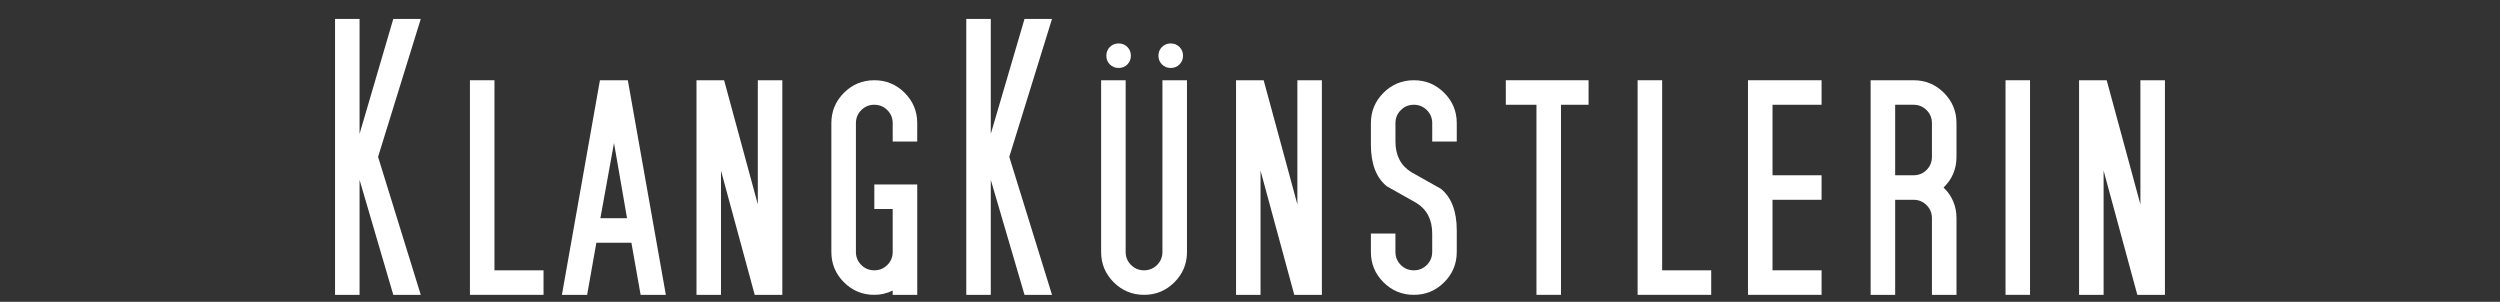 <?xml version="1.0" encoding="utf-8"?>
<!-- Generator: Adobe Illustrator 16.0.3, SVG Export Plug-In . SVG Version: 6.00 Build 0)  -->
<svg version="1.2" baseProfile="tiny" id="Ebene_1" xmlns="http://www.w3.org/2000/svg" xmlns:xlink="http://www.w3.org/1999/xlink"
	 x="0px" y="0px" width="156px" height="18.833px" viewBox="0 0 156 18.833" overflow="visible" xml:space="preserve">
<rect x="0" y="0" width="156" height="18.833" fill="#333333" stroke="none"/>
<g>
	<rect y="5" fill="none" width="156" height="13.833"/>
	<path fill="#FFFFFF" d="M26.256,18.398h-1.715l-2.104-7.174v7.174h-1.53V1.181h1.53v7.174l2.104-7.174h1.715l-2.665,8.608
		L26.256,18.398z"/>
	<path fill="#FFFFFF" d="M33.916,18.398h-4.592V5.007h1.53v11.861h3.062V18.398z"/>
	<path fill="#FFFFFF" d="M41.549,18.398h-1.574l-0.576-3.252h-2.186l-0.576,3.252h-1.574l2.373-13.391h1.74L41.549,18.398z
		 M39.127,13.615l-0.813-4.693l-0.85,4.693H39.127z"/>
	<path fill="#FFFFFF" d="M48.816,18.398h-1.721l-2.105-7.749v7.749h-1.529V5.007h1.723l2.104,7.745V5.007h1.529V18.398z"/>
	<path fill="#FFFFFF" d="M57.234,18.398h-1.531V18.13c-0.357,0.179-0.738,0.268-1.146,0.268c-0.74,0-1.371-0.261-1.895-0.784
		s-0.785-1.154-0.785-1.894V7.685c0-0.74,0.262-1.371,0.785-1.894s1.154-0.784,1.895-0.784c0.738,0,1.369,0.261,1.893,0.784
		s0.785,1.154,0.785,1.894v1.147h-1.531V7.685c0-0.319-0.111-0.59-0.334-0.813s-0.494-0.335-0.813-0.335
		c-0.32,0-0.592,0.112-0.814,0.335s-0.334,0.494-0.334,0.813v8.035c0,0.319,0.111,0.59,0.334,0.813s0.494,0.335,0.814,0.335
		c0.318,0,0.59-0.112,0.813-0.335s0.334-0.494,0.334-0.813v-2.678h-1.146v-1.53h2.678V18.398z"/>
	<path fill="#FFFFFF" d="M65.645,18.398H63.93l-2.105-7.174v7.174h-1.529V1.181h1.529v7.174l2.105-7.174h1.715l-2.666,8.608
		L65.645,18.398z"/>
	<path fill="#FFFFFF" d="M74.068,15.72c0,0.74-0.262,1.371-0.785,1.894s-1.154,0.784-1.893,0.784c-0.74,0-1.371-0.261-1.895-0.784
		s-0.785-1.154-0.785-1.894V5.007h1.531V15.72c0,0.319,0.111,0.59,0.334,0.813s0.494,0.335,0.814,0.335
		c0.318,0,0.59-0.112,0.813-0.335s0.334-0.494,0.334-0.813V5.007h1.531V15.72z M70.566,3.476c0,0.217-0.072,0.399-0.219,0.545
		s-0.328,0.22-0.545,0.22s-0.4-0.073-0.547-0.22s-0.219-0.328-0.219-0.545c0-0.217,0.072-0.398,0.219-0.545s0.33-0.22,0.547-0.22
		s0.398,0.074,0.545,0.22S70.566,3.259,70.566,3.476z M73.82,3.476c0,0.217-0.074,0.399-0.221,0.545s-0.328,0.22-0.545,0.22
		s-0.398-0.073-0.545-0.22c-0.148-0.146-0.221-0.328-0.221-0.545c0-0.217,0.072-0.398,0.221-0.545
		c0.146-0.146,0.328-0.22,0.545-0.22s0.398,0.074,0.545,0.22S73.82,3.259,73.82,3.476z"/>
	<path fill="#FFFFFF" d="M82.484,18.398h-1.721l-2.105-7.749v7.749h-1.529V5.007h1.723l2.104,7.745V5.007h1.529V18.398z"/>
	<path fill="#FFFFFF" d="M90.902,15.72c0,0.74-0.262,1.371-0.785,1.894s-1.154,0.784-1.893,0.784c-0.74,0-1.371-0.261-1.895-0.784
		s-0.785-1.154-0.785-1.894v-1.148h1.531v1.148c0,0.319,0.111,0.59,0.334,0.813s0.494,0.335,0.814,0.335
		c0.318,0,0.59-0.112,0.813-0.335s0.334-0.494,0.334-0.813v-1.148c0-0.867-0.332-1.505-0.994-1.913
		c-0.611-0.344-1.225-0.688-1.836-1.033c-0.664-0.536-0.996-1.403-0.996-2.602V7.685c0-0.74,0.262-1.371,0.785-1.894
		s1.154-0.784,1.895-0.784c0.738,0,1.369,0.261,1.893,0.784s0.785,1.154,0.785,1.894v1.147h-1.531V7.685
		c0-0.319-0.111-0.59-0.334-0.813s-0.494-0.335-0.813-0.335c-0.32,0-0.592,0.112-0.814,0.335s-0.334,0.494-0.334,0.813v1.147
		c0,0.868,0.332,1.505,0.994,1.913c0.613,0.345,1.225,0.689,1.838,1.033c0.662,0.536,0.994,1.403,0.994,2.602V15.72z"/>
	<path fill="#FFFFFF" d="M99.127,6.537h-1.721v11.861h-1.531V6.537h-1.912v-1.53h5.164V6.537z"/>
	<path fill="#FFFFFF" d="M106.779,18.398h-4.592V5.007h1.531v11.861h3.061V18.398z"/>
	<path fill="#FFFFFF" d="M113.666,18.398h-4.592V5.007h4.592v1.53h-3.061v4.4h3.061v1.53h-3.061v4.4h3.061V18.398z"/>
	<path fill="#FFFFFF" d="M122.084,18.398h-1.531v-4.783c0-0.318-0.111-0.59-0.334-0.813s-0.494-0.335-0.813-0.335h-1.148v5.931
		h-1.531V5.007h2.68c0.738,0,1.369,0.261,1.893,0.784s0.785,1.154,0.785,1.894v2.104c0,0.753-0.268,1.391-0.805,1.913
		c0.537,0.523,0.805,1.161,0.805,1.913V18.398z M120.553,9.789V7.685c0-0.319-0.111-0.59-0.334-0.813s-0.494-0.335-0.813-0.335
		h-1.148v4.4h1.148c0.318,0,0.59-0.111,0.813-0.334S120.553,10.108,120.553,9.789z"/>
	<path fill="#FFFFFF" d="M126.674,18.398h-1.529V5.007h1.529V18.398z"/>
	<path fill="#FFFFFF" d="M135.092,18.398h-1.723l-2.104-7.749v7.749h-1.531V5.007h1.723l2.104,7.745V5.007h1.531V18.398z"/>
</g>
<g>
</g>
<g>
</g>
<g>
</g>
<g>
</g>
<g>
</g>
<g>
</g>
<g>
</g>
<g>
</g>
<g>
</g>
<g>
</g>
<g>
</g>
<g>
</g>
<g>
</g>
<g>
</g>
<g>
</g>
</svg>

